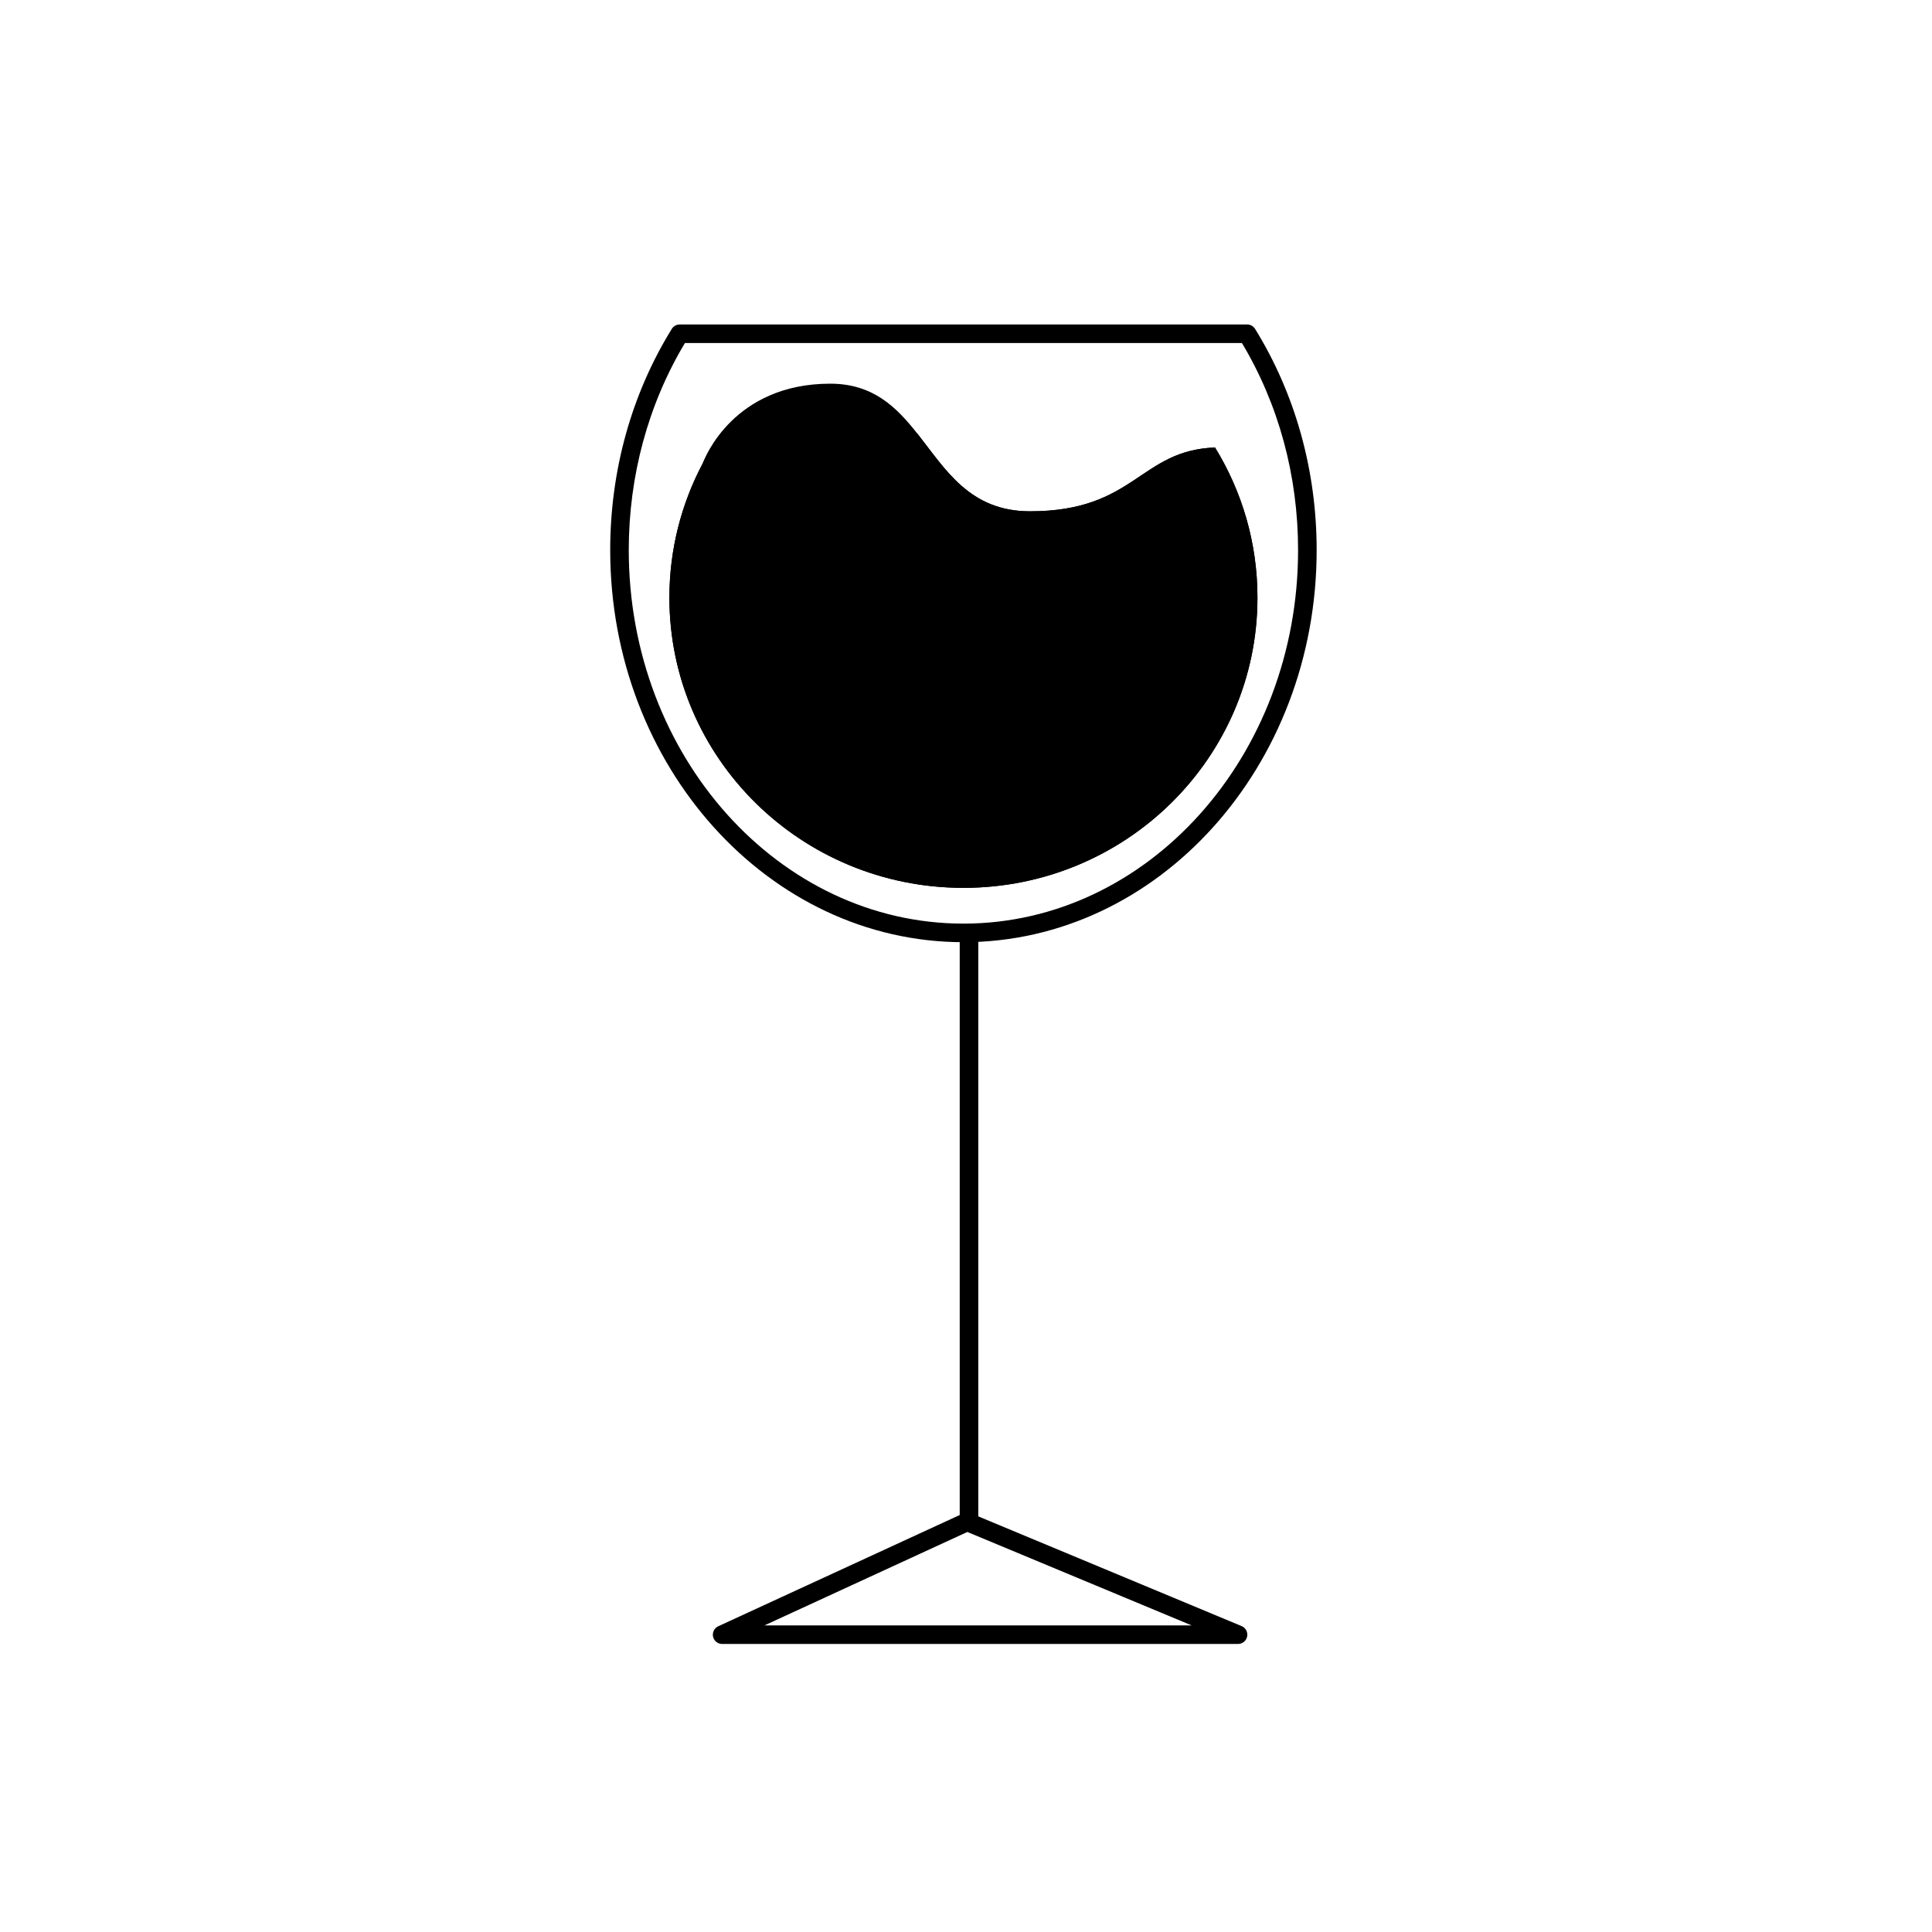 <?xml version="1.0" encoding="UTF-8"?>
<!-- Uploaded to: ICON Repo, www.svgrepo.com, Generator: ICON Repo Mixer Tools -->
<svg fill="#000000" width="800px" height="800px" version="1.1" viewBox="144 144 512 512" xmlns="http://www.w3.org/2000/svg">
 <g>
  <path d="m472.1 579.67h-136.73c-1.152 0-2.156-0.809-2.402-1.93-0.246-1.133 0.324-2.273 1.379-2.766l63.988-29.48v-152.8c0-1.359 1.102-2.461 2.461-2.461s2.461 1.102 2.461 2.461v153.16l69.785 29.078c1.082 0.453 1.691 1.605 1.465 2.754-0.227 1.152-1.242 1.98-2.41 1.98zm-125.51-4.922h113.21l-59.219-24.668c-0.078-0.031-0.148-0.07-0.215-0.098z"/>
  <path d="m399.32 393.69c-51.621 0-93.609-46.613-93.609-103.9 0-21.078 5.637-41.348 16.316-58.625 0.453-0.727 1.238-1.172 2.098-1.172h150.39c0.855 0 1.645 0.441 2.098 1.172 10.676 17.277 16.316 37.559 16.316 58.625 0.004 57.289-41.992 103.9-93.613 103.9zm-73.812-158.78c-9.73 16.246-14.879 35.188-14.879 54.879 0 54.582 39.785 98.98 88.688 98.98 48.906 0 88.688-44.406 88.688-98.98 0-19.68-5.137-38.633-14.879-54.879z"/>
  <path d="m477.24 302.38c0 42.469-34.883 76.91-77.922 76.91-43.039 0-77.922-34.43-77.922-76.91 0-12.859 3.207-24.992 8.867-35.641 0 0 0-0.012 0.012-0.059 1.426-2.688 3.012-5.273 4.754-7.766h52.082c7.477 9.484 13.836 20.586 29.844 20.586 27.938 0 28.988-16.168 49.043-16.906 7.141 11.613 11.242 25.223 11.242 39.785z"/>
  <path d="m477.24 302.38c0 42.469-34.883 76.91-77.922 76.91-43.039 0-77.922-34.43-77.922-76.91 0-12.859 3.207-24.992 8.867-35.641 0 0 0-0.012 0.012-0.059 0.453-1.23 8.117-21 33.75-21 11.305 0 17.504 6.16 23.086 13.234 7.477 9.484 13.836 20.586 29.844 20.586 27.938 0 28.988-16.168 49.043-16.906 7.141 11.613 11.242 25.223 11.242 39.785z"/>
 </g>
</svg>